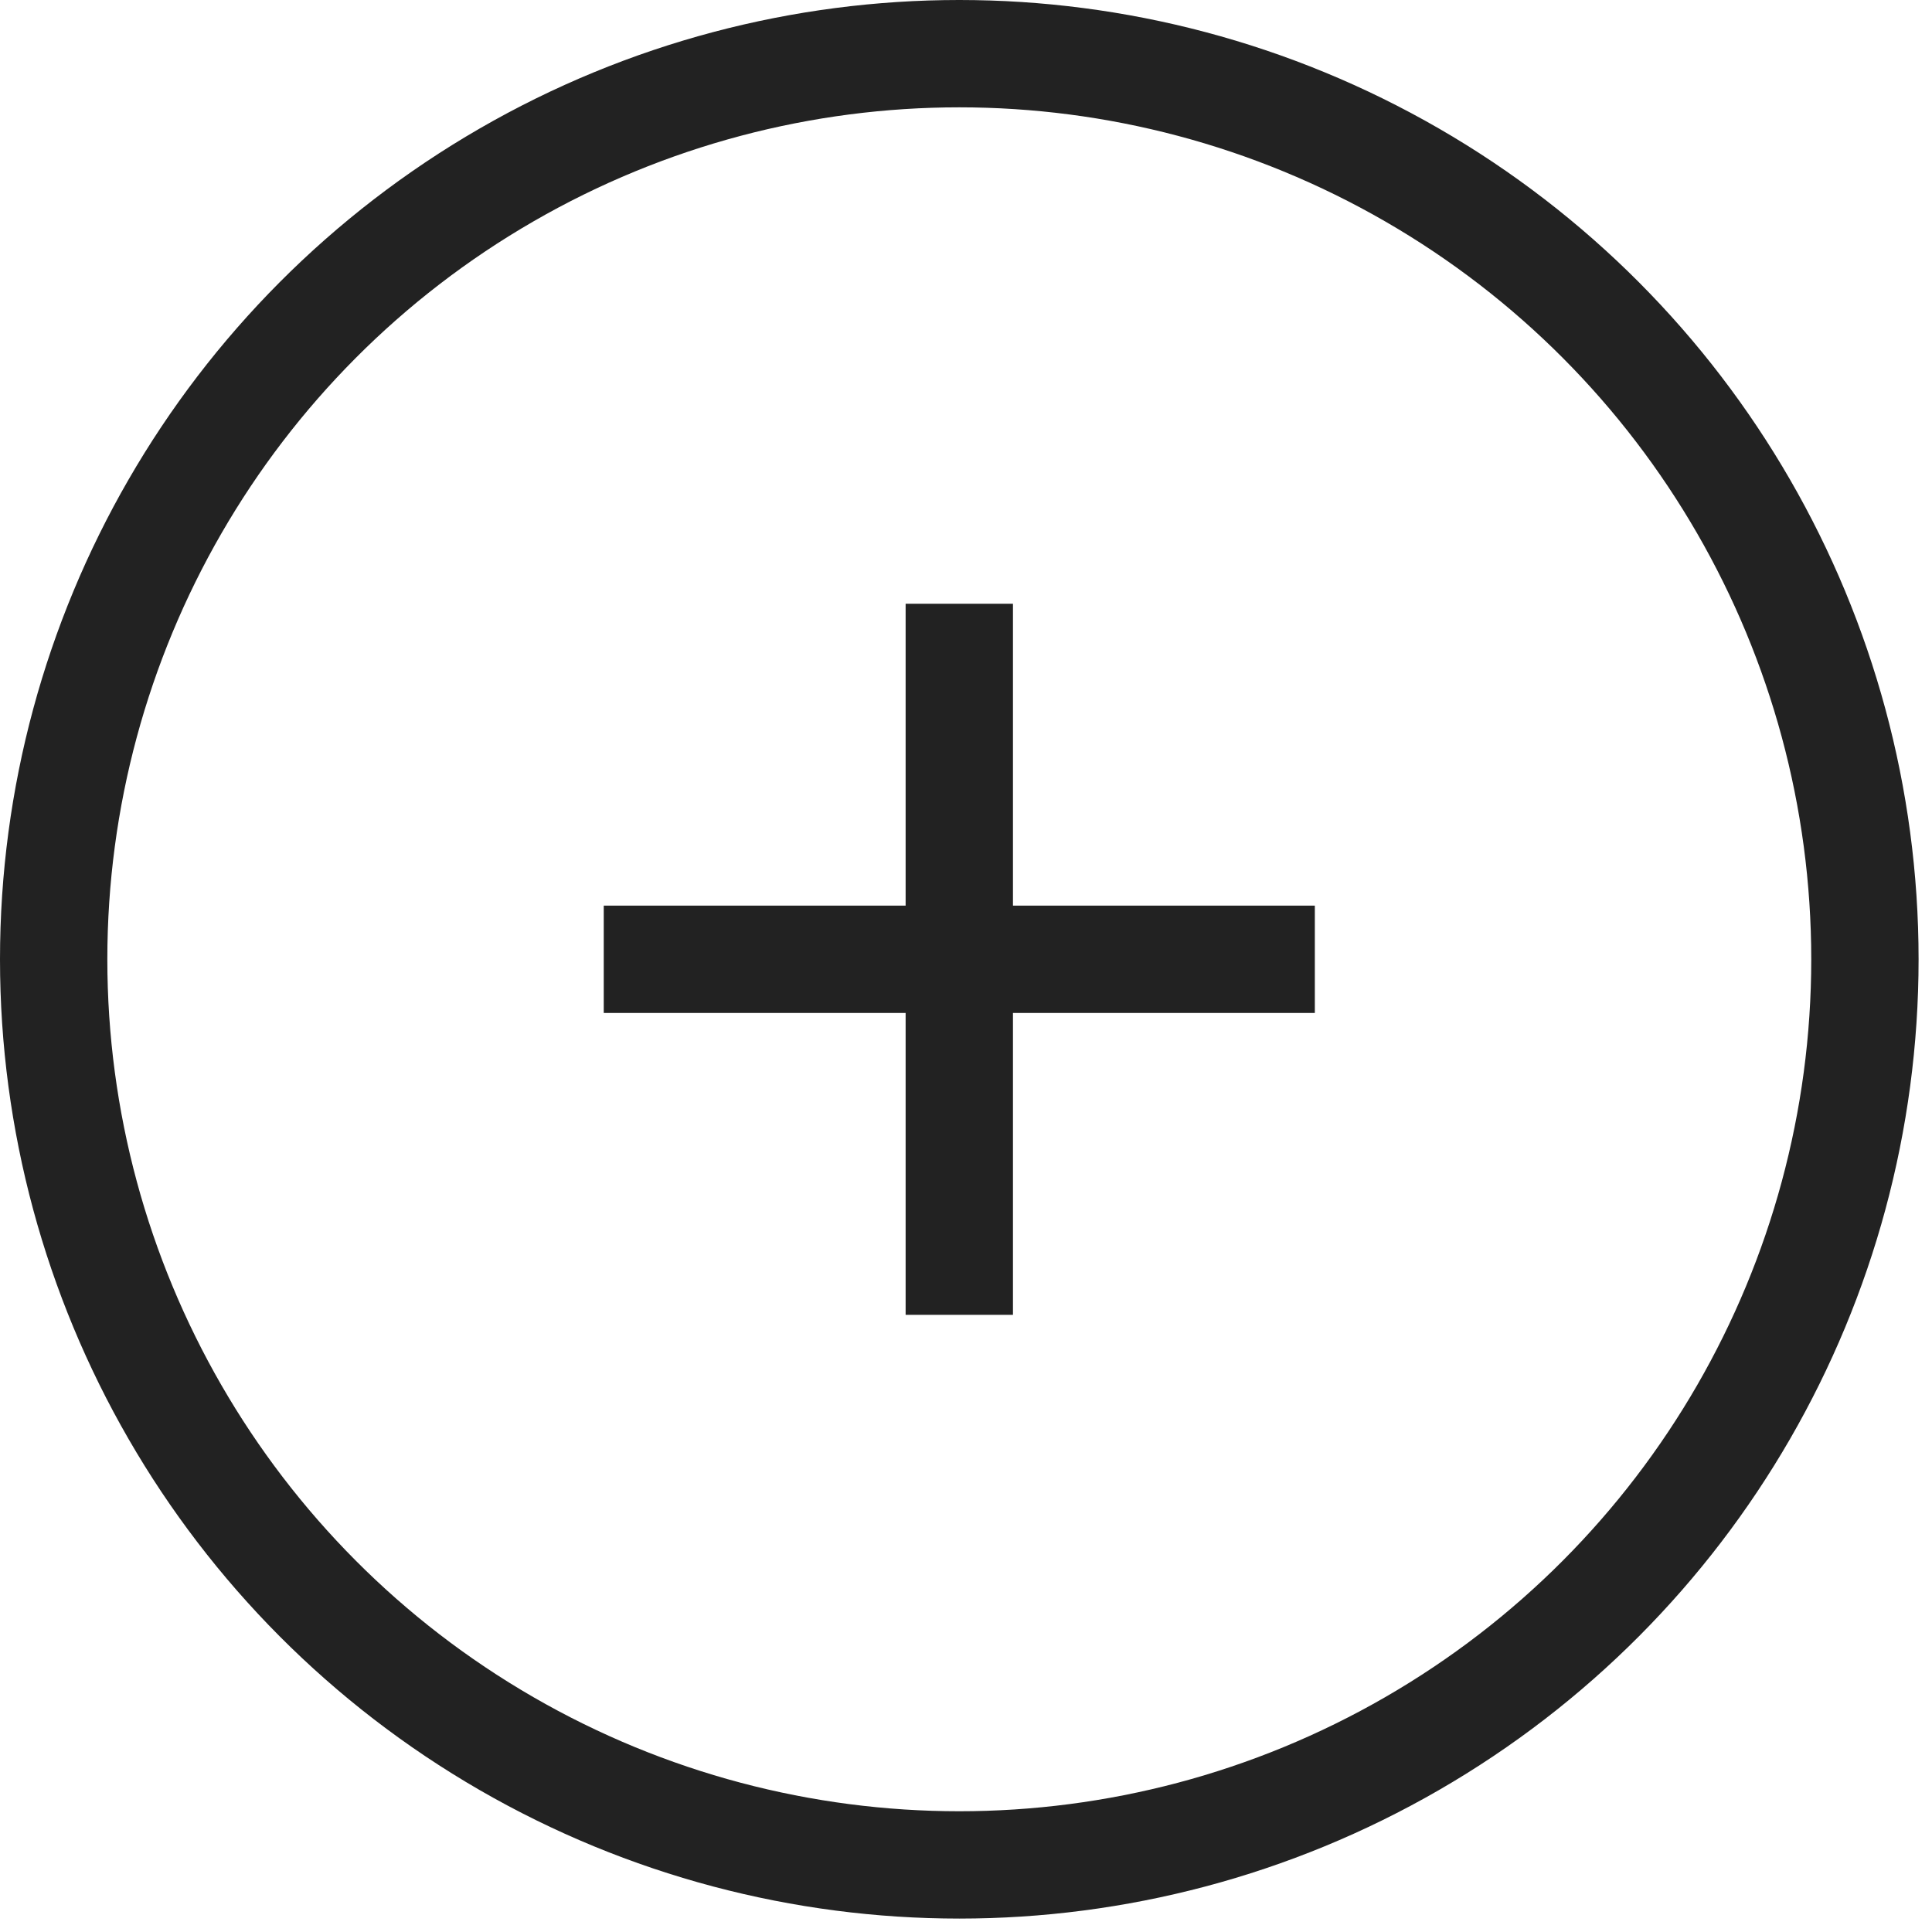 <svg width="36" height="36" viewBox="0 0 36 36" fill="none" xmlns="http://www.w3.org/2000/svg">
<circle cx="17.875" cy="17.875" r="16.875" stroke="#222222" stroke-width="2"/>
<path d="M17.875 23.5L17.875 12.25" stroke="#222222" stroke-width="2" stroke-linecap="square"/>
<path d="M23.5 17.875L12.25 17.875" stroke="#222222" stroke-width="2" stroke-linecap="square"/>
</svg>
